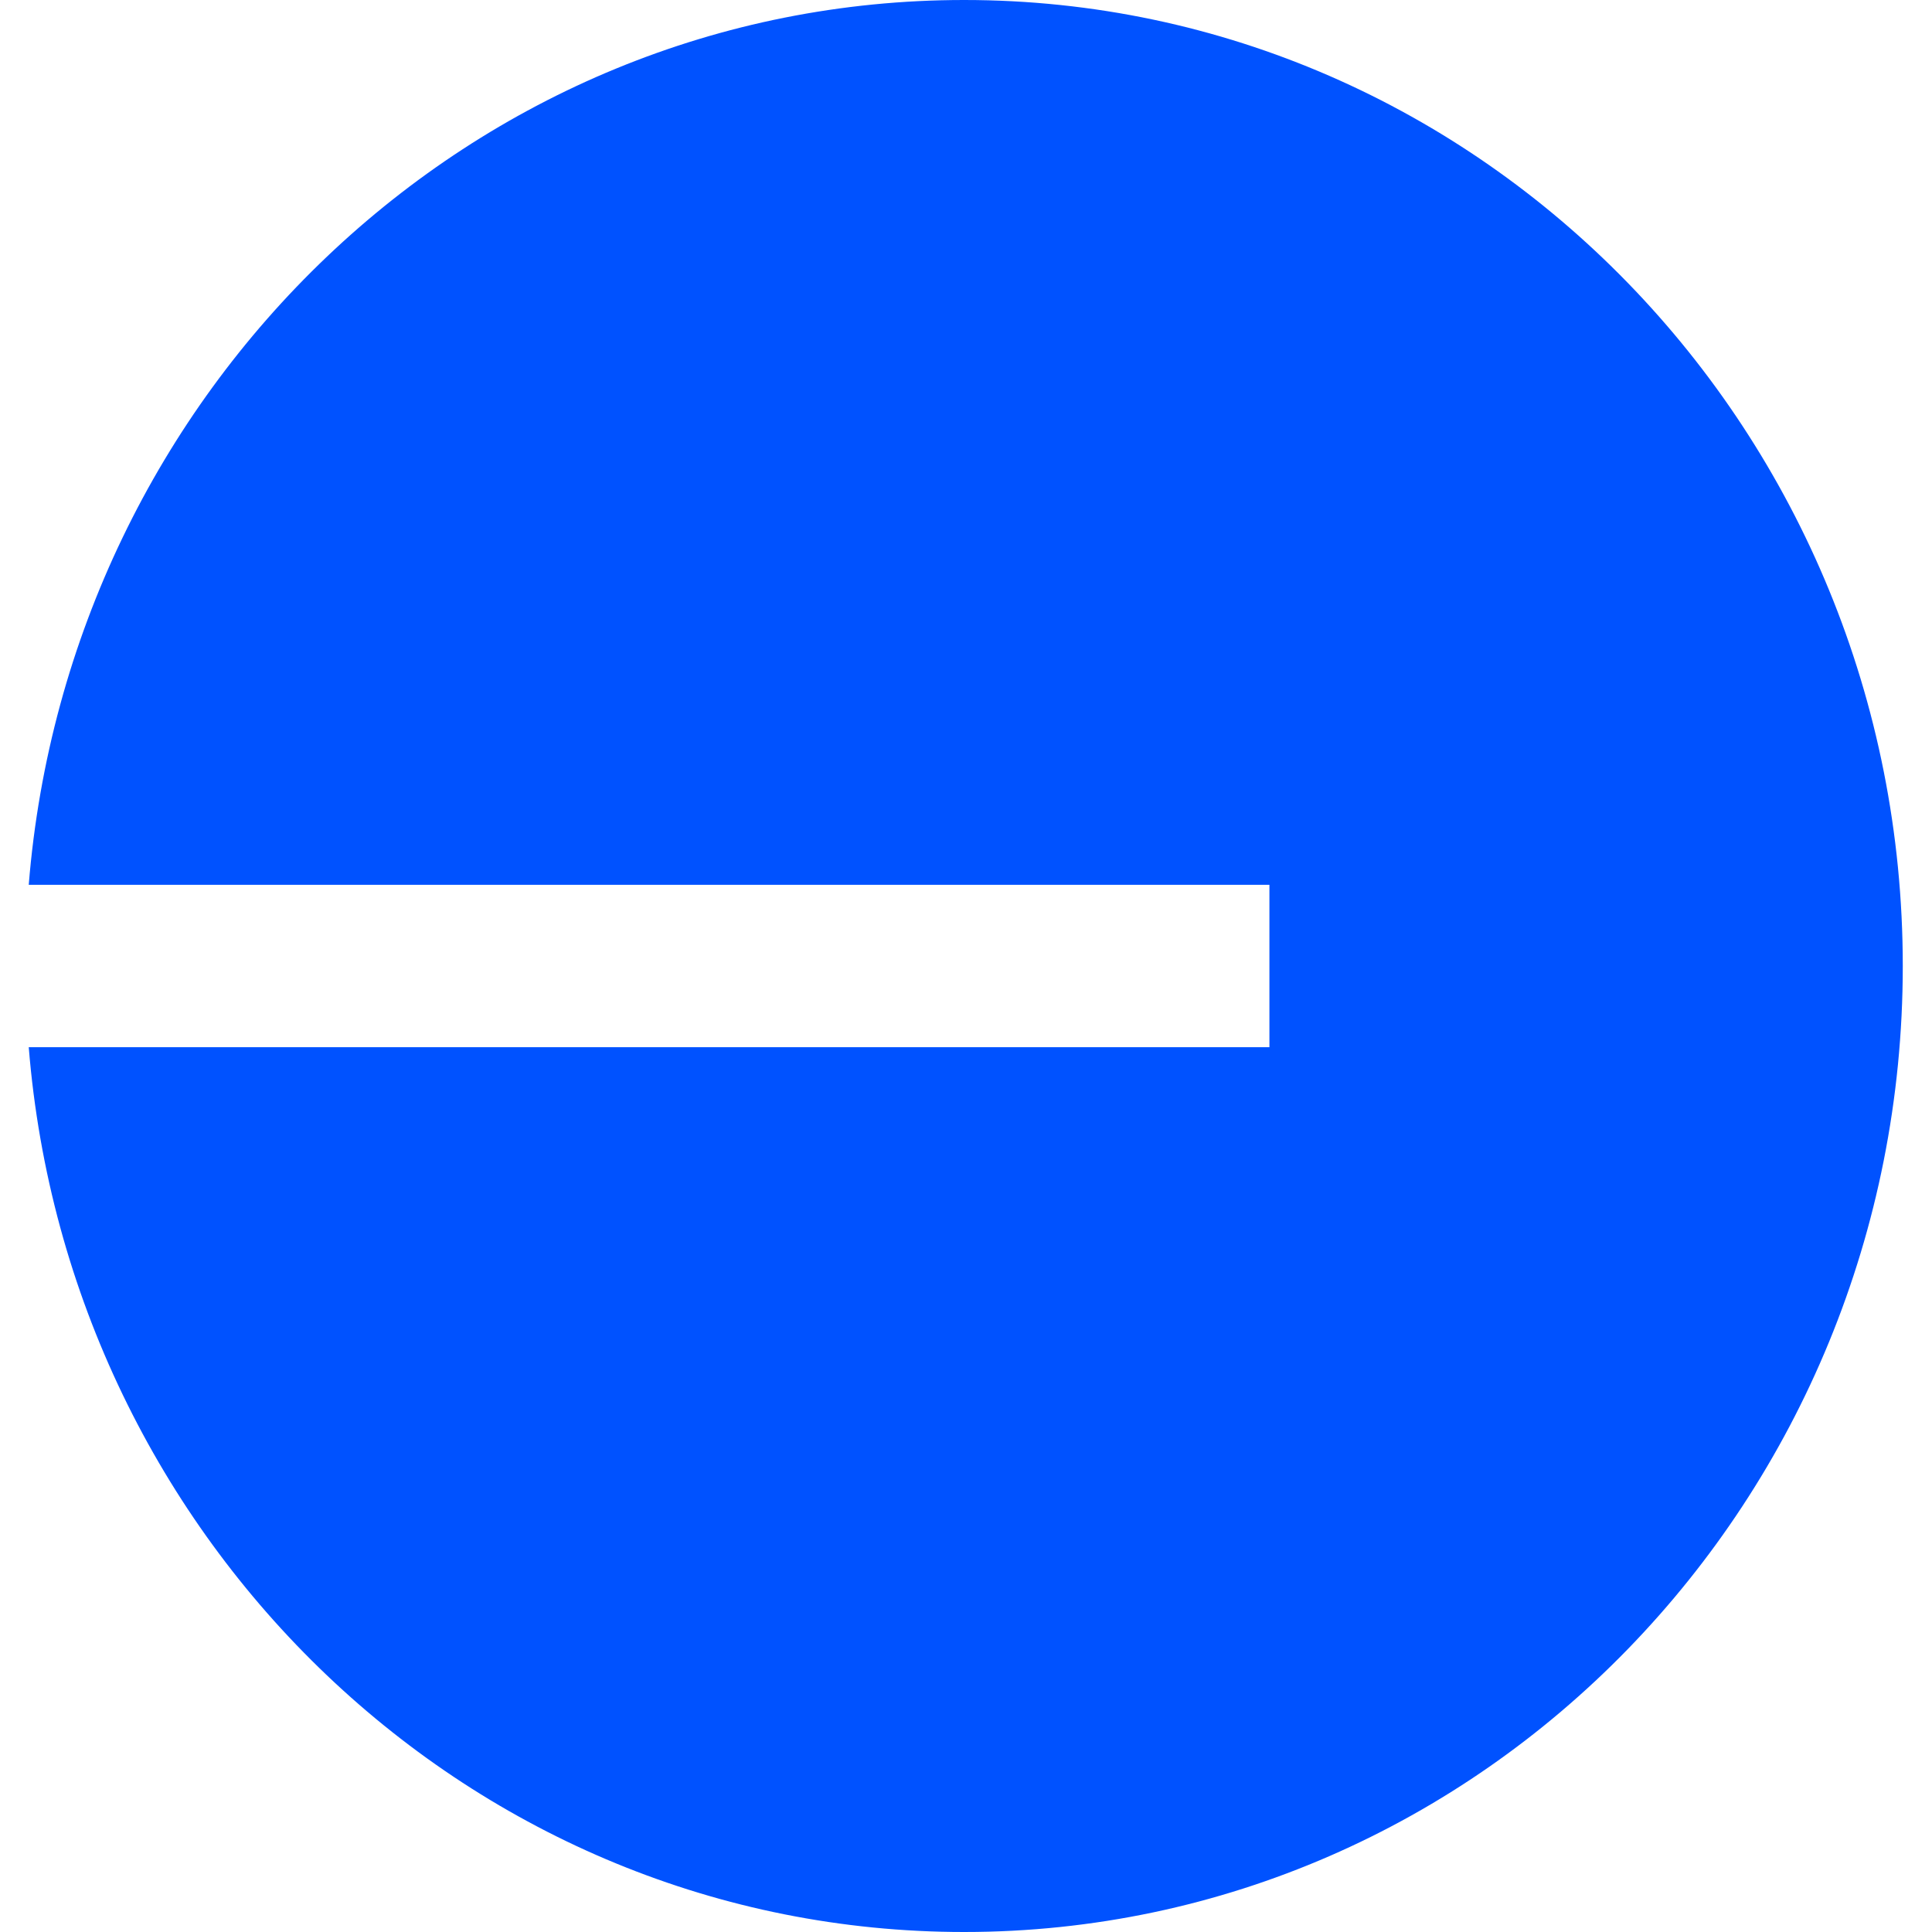 <svg width="40" height="40" viewBox="0 0 40 40" fill="none" xmlns="http://www.w3.org/2000/svg">
	<g clip-path="url(#clip0_218_219)">
		<path fill-rule="evenodd" clip-rule="evenodd" d="M39.395 20C39.395 31.046 30.694 40 19.961 40C9.778 40 1.424 31.94 0.595 21.681H26.282V18.319H0.595C1.424 8.06 9.778 0 19.961 0C30.694 0 39.395 8.954 39.395 20Z" fill="#0052FF"/>
	</g>
	<defs>
		<clipPath id="clip0_218_219">
			<rect width="40" height="40" fill="white"/>
		</clipPath>
	</defs>
</svg>
